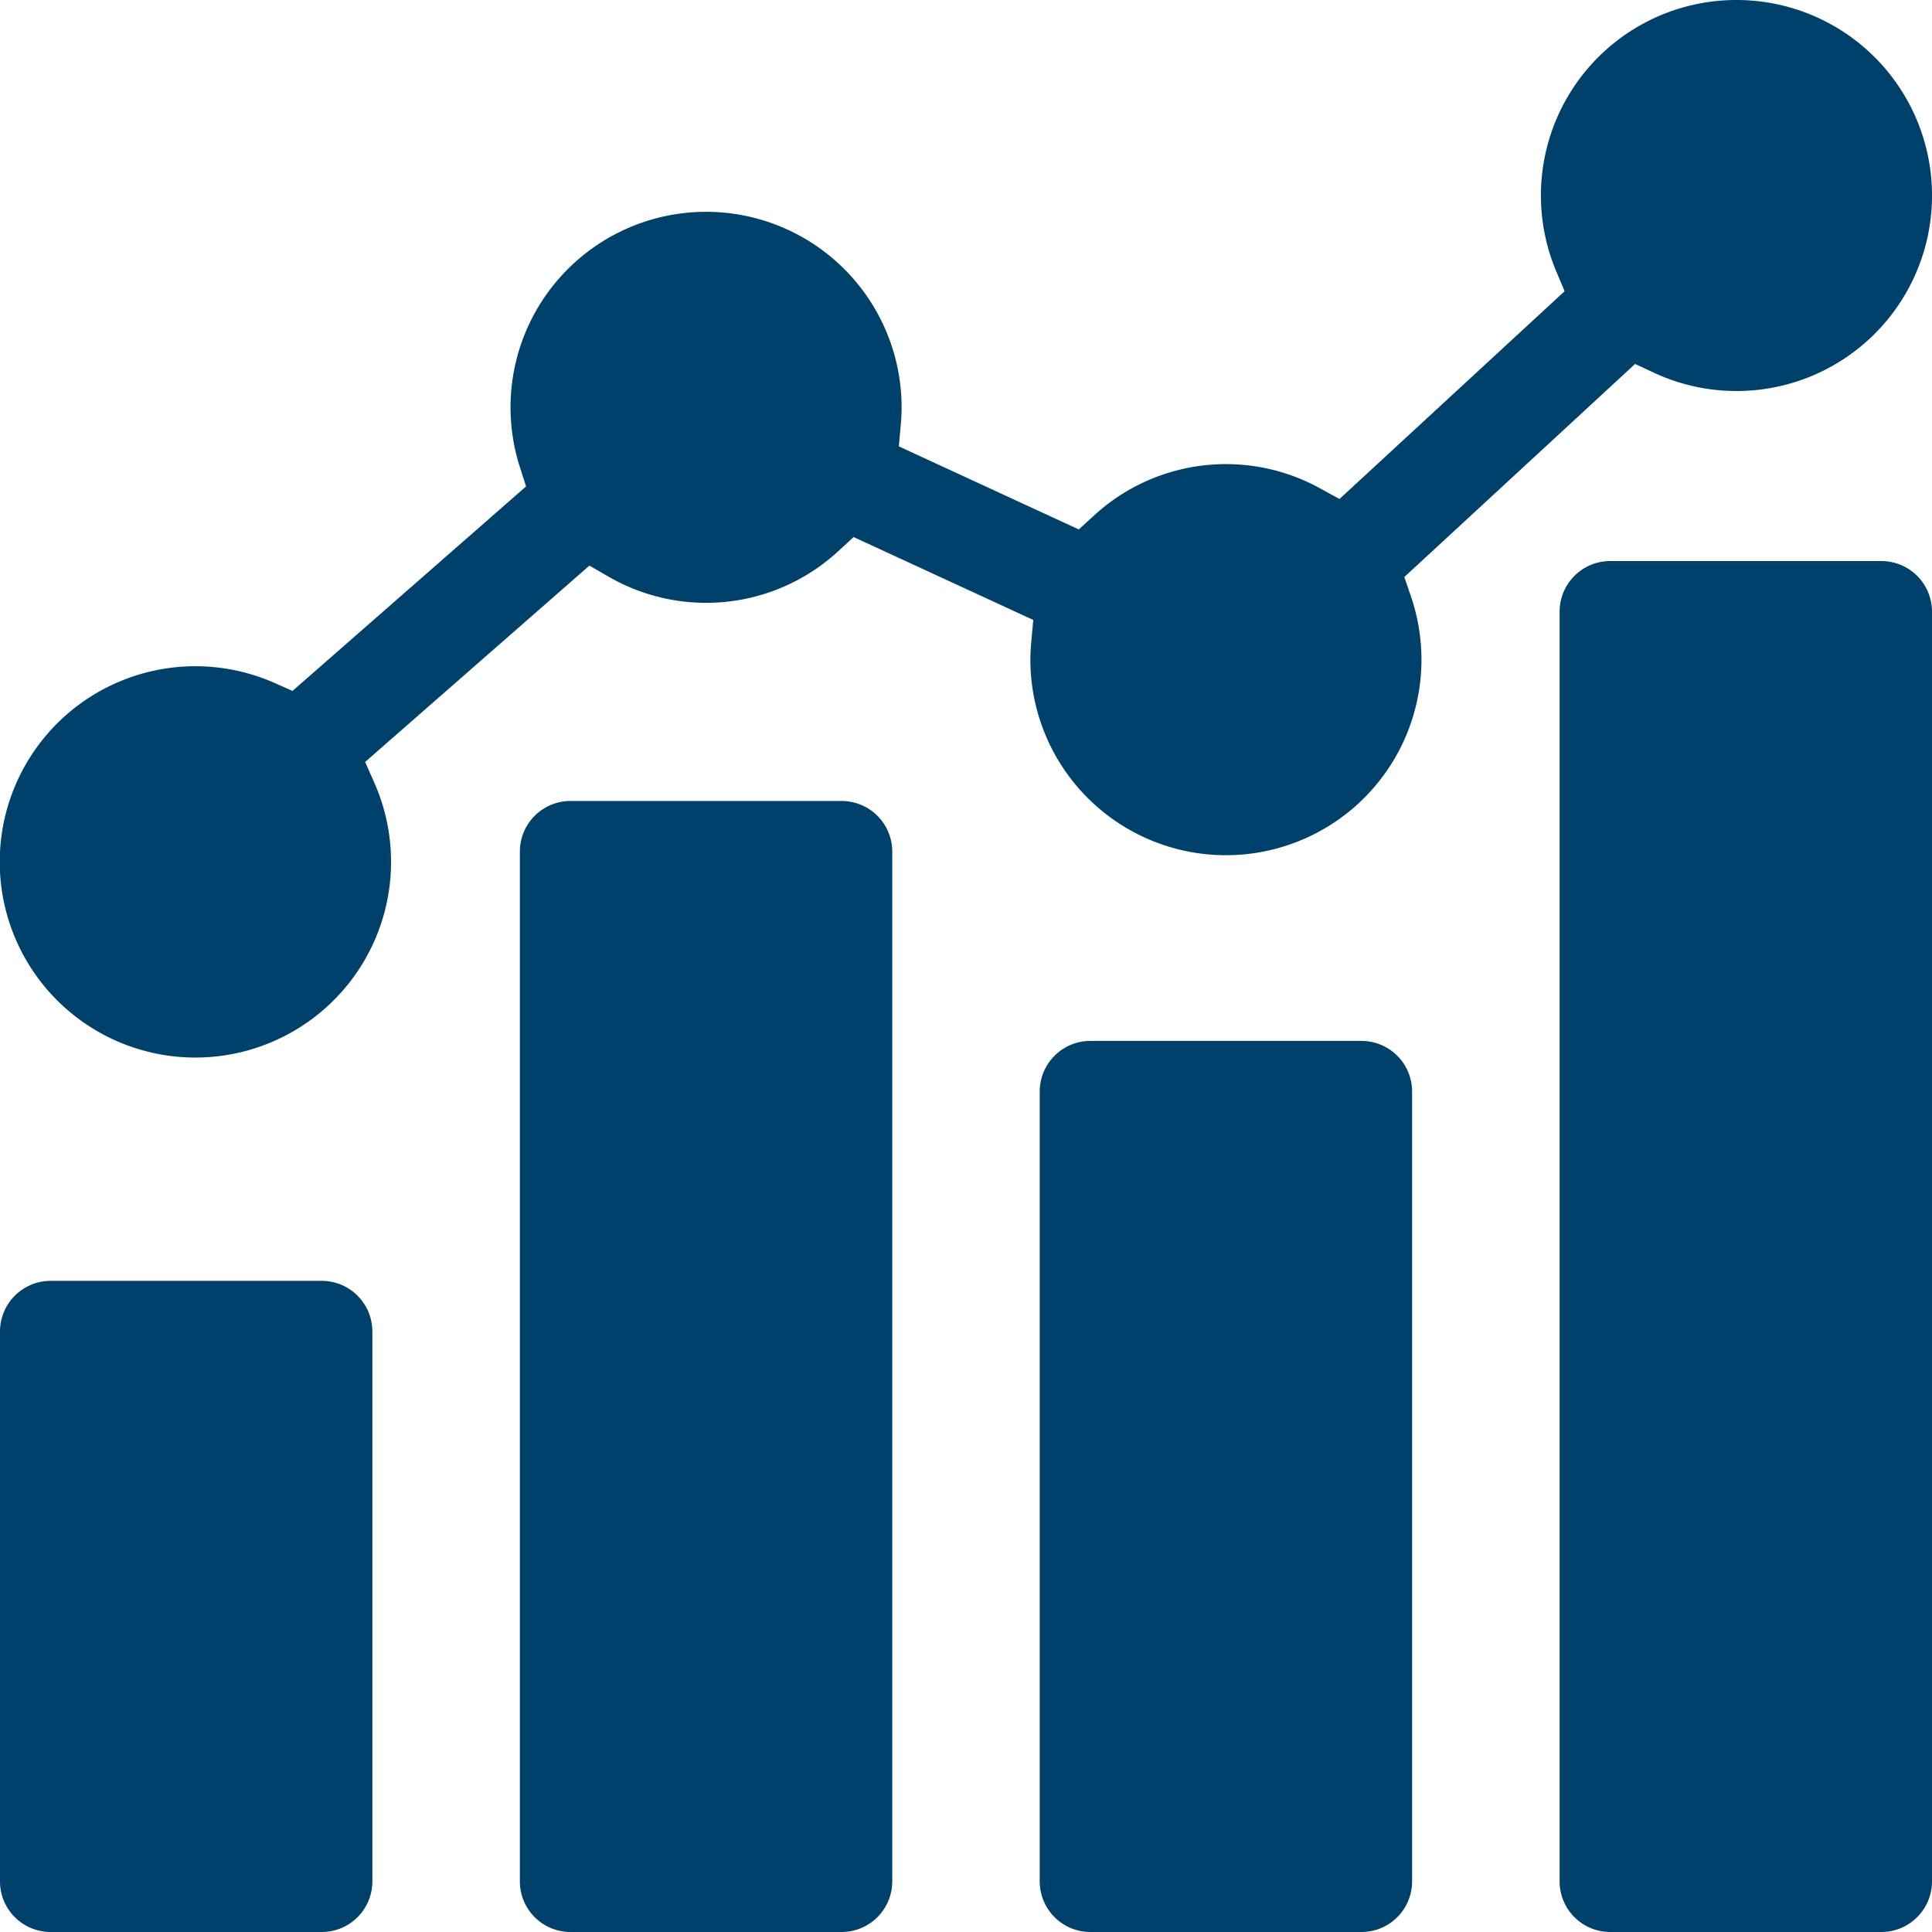 <svg id="Layer_1" height="300" viewBox="0 0 512 512" width="300" xmlns="http://www.w3.org/2000/svg" data-name="Layer 1" version="1.1" xmlns:xlink="http://www.w3.org/1999/xlink" xmlns:svgjs="http://svgjs.dev/svgjs"><g width="100%" height="100%" transform="matrix(1,0,0,1,0,0)"><path d="m13.415 512h71.846a13.414 13.414 0 0 0 13.42-13.42v-145.718a13.415 13.415 0 0 0 -13.42-13.42h-71.846a13.411 13.411 0 0 0 -13.415 13.42v145.718a13.411 13.411 0 0 0 13.415 13.42zm446.761-512a51.8 51.8 0 0 0 -47.788 71.832l2.253 5.344-59.667 55.066-5.21-2.865a51.682 51.682 0 0 0 -59.824 7.223l-4.05 3.706-47.69-22.016.518-5.8c.136-1.515.216-3.035.216-4.556a51.819 51.819 0 1 0 -101.173 15.811l1.651 5.161-61.894 54.194-4.818-2.135a51.852 51.852 0 1 0 26.522 26.517l-2.458-5.555 59.436-52.035 5.12 2.956a51.649 51.649 0 0 0 60.844-6.793l4.052-3.729 47.616 21.968-.532 5.806c-.143 1.567-.238 3.14-.238 4.714a51.82 51.82 0 1 0 100.838-16.804l-1.743-5.092 61.166-56.469 5.023 2.346a51.813 51.813 0 1 0 21.83-98.795zm38.4 148.683a13.416 13.416 0 0 1 13.424 13.417v336.48a13.415 13.415 0 0 1 -13.42 13.42h-71.846a13.415 13.415 0 0 1 -13.42-13.42v-336.48a13.416 13.416 0 0 1 13.42-13.42zm-275.539 363.317h-71.846a13.415 13.415 0 0 1 -13.42-13.42v-272.894a13.417 13.417 0 0 1 13.42-13.419h71.846a13.425 13.425 0 0 1 13.421 13.419v272.894a13.422 13.422 0 0 1 -13.421 13.42zm137.763 0h-71.842a13.414 13.414 0 0 1 -13.42-13.42v-209.306a13.419 13.419 0 0 1 13.42-13.42h71.842a13.419 13.419 0 0 1 13.42 13.42v209.306a13.415 13.415 0 0 1 -13.42 13.42z" fill-rule="evenodd" fill="#00416b" fill-opacity="1" data-original-color="#000000ff" stroke="none" stroke-opacity="1"/></g></svg>
